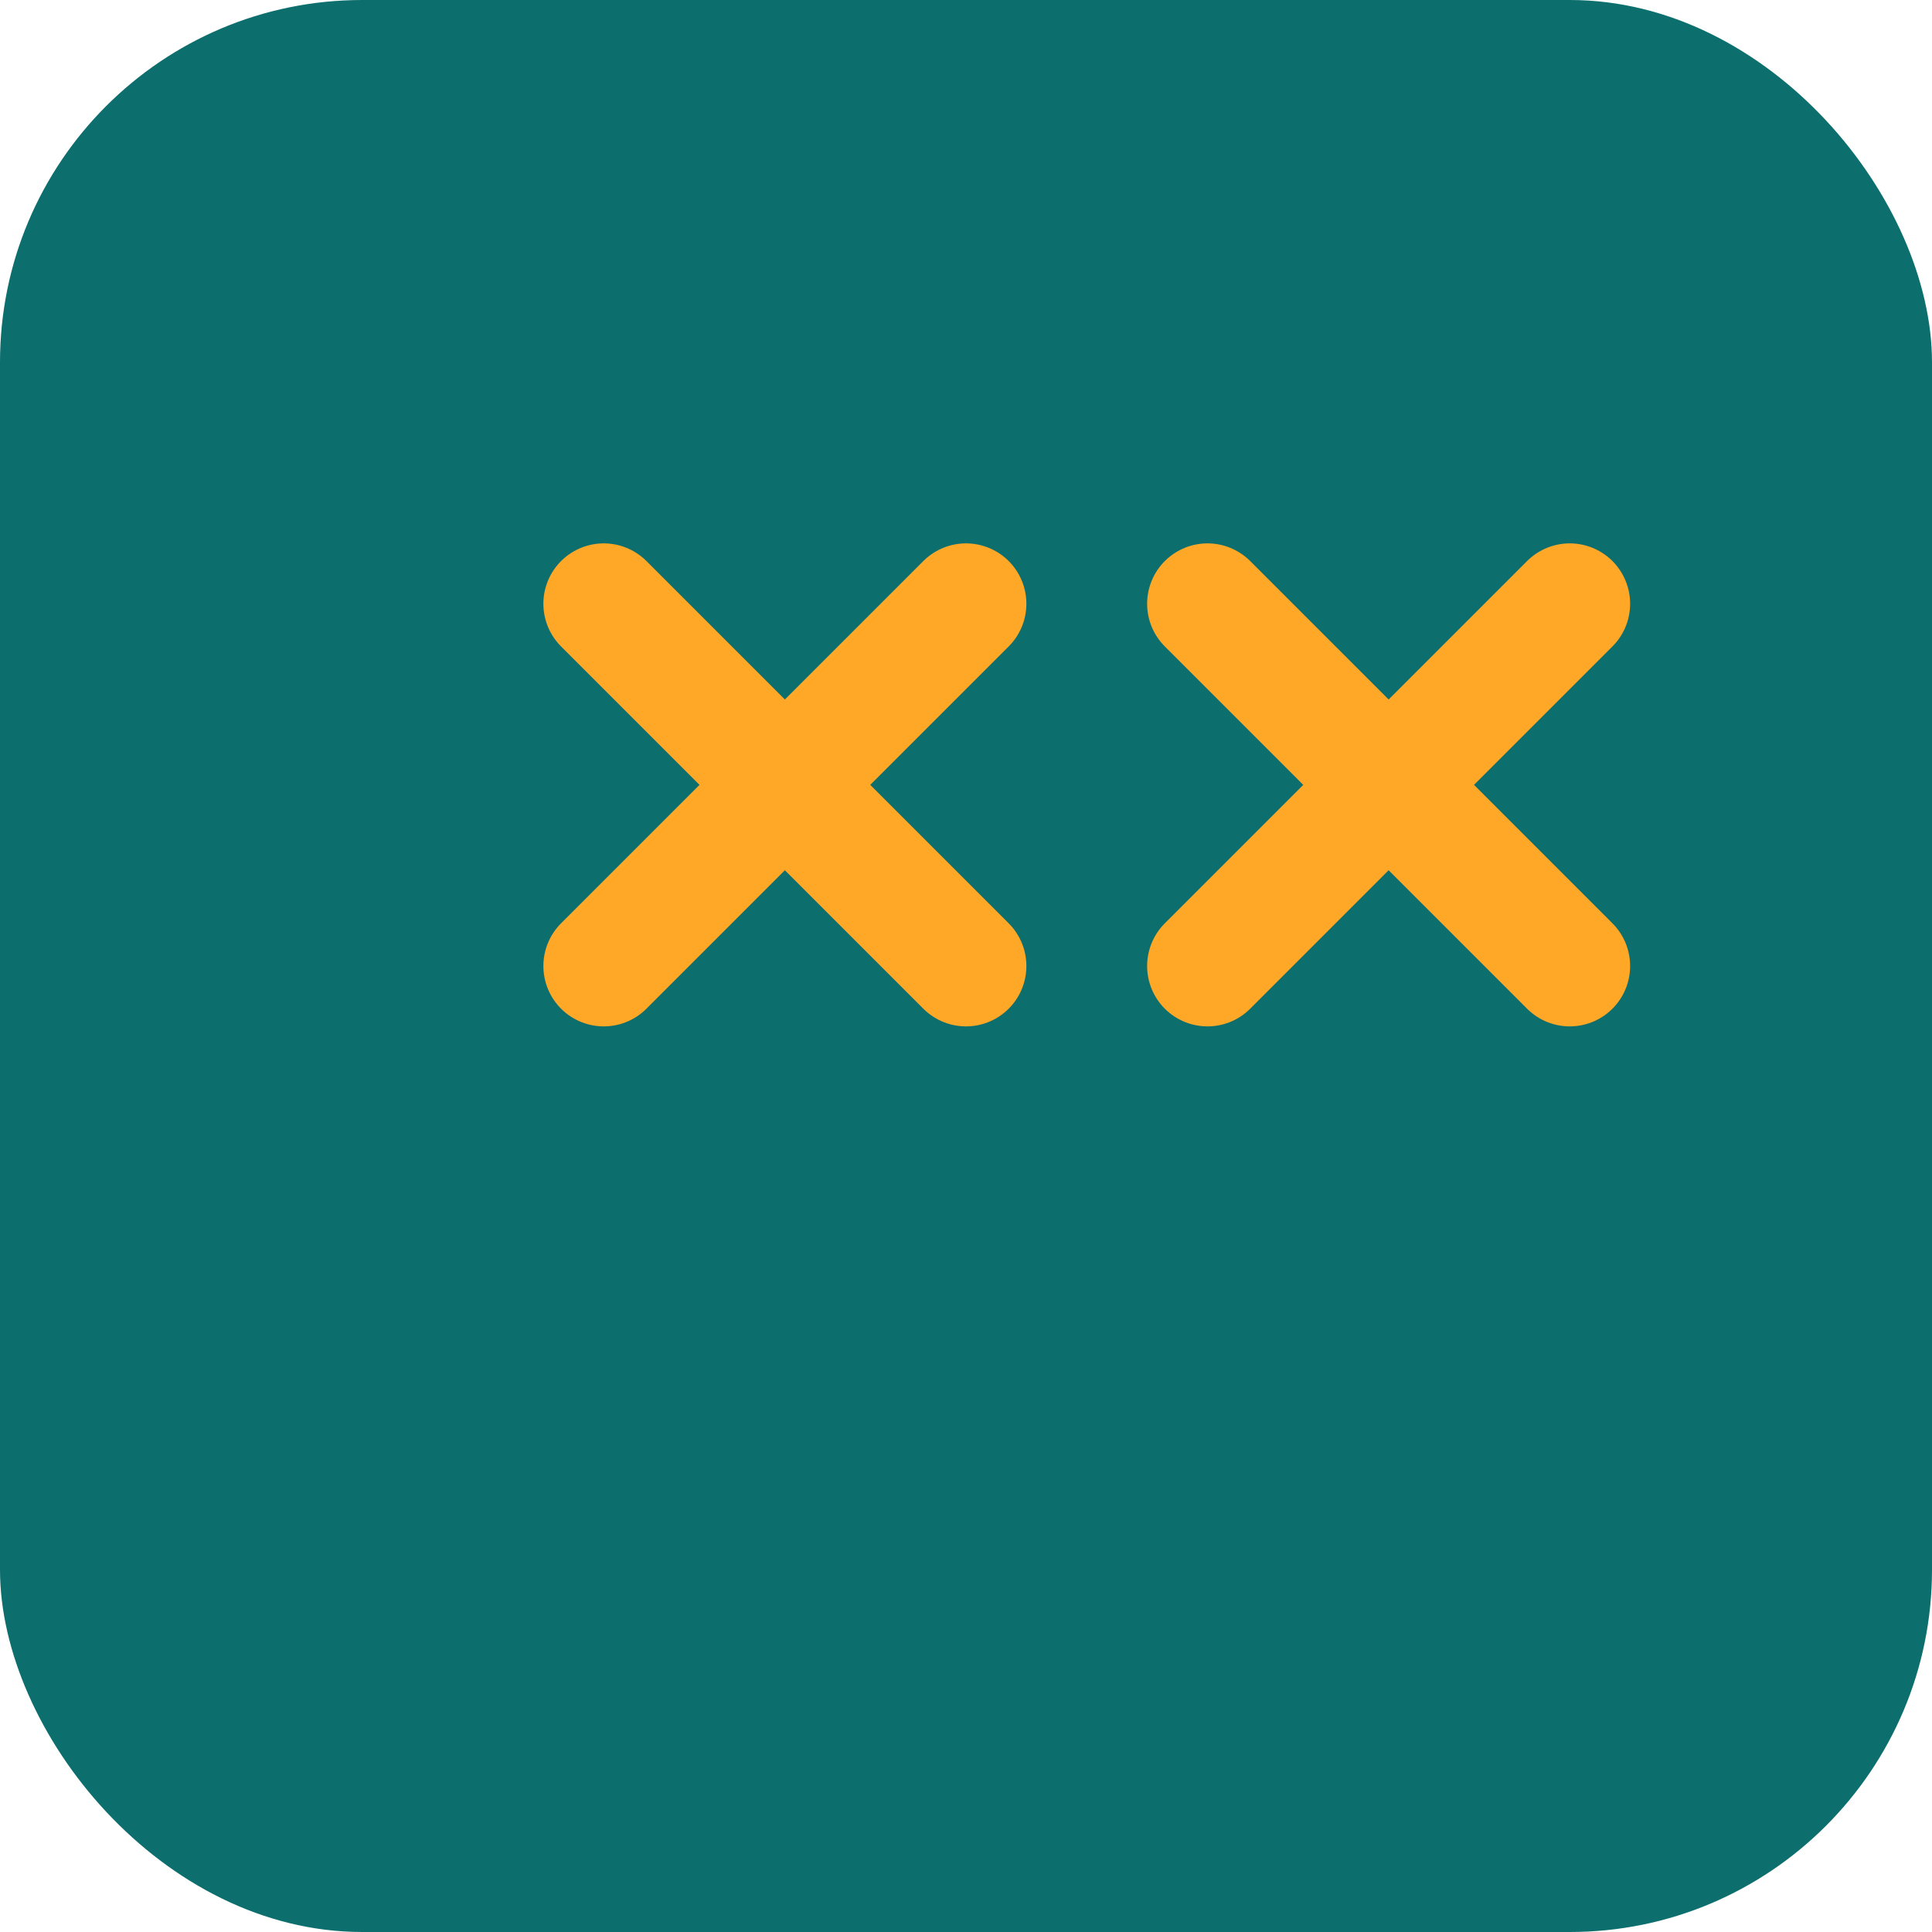 <svg width="32" height="32" viewBox="0 0 32 32" fill="none" xmlns="http://www.w3.org/2000/svg">
  <rect width="32" height="32" rx="6" fill="#0D6E6E"/>
  <path d="M10 16L16 10M10 10L16 16" stroke="#FFA726" stroke-width="2" stroke-linecap="round"/>
  <path d="M20 10L26 16M20 16L26 10" stroke="#FFA726" stroke-width="2" stroke-linecap="round"/>
</svg>